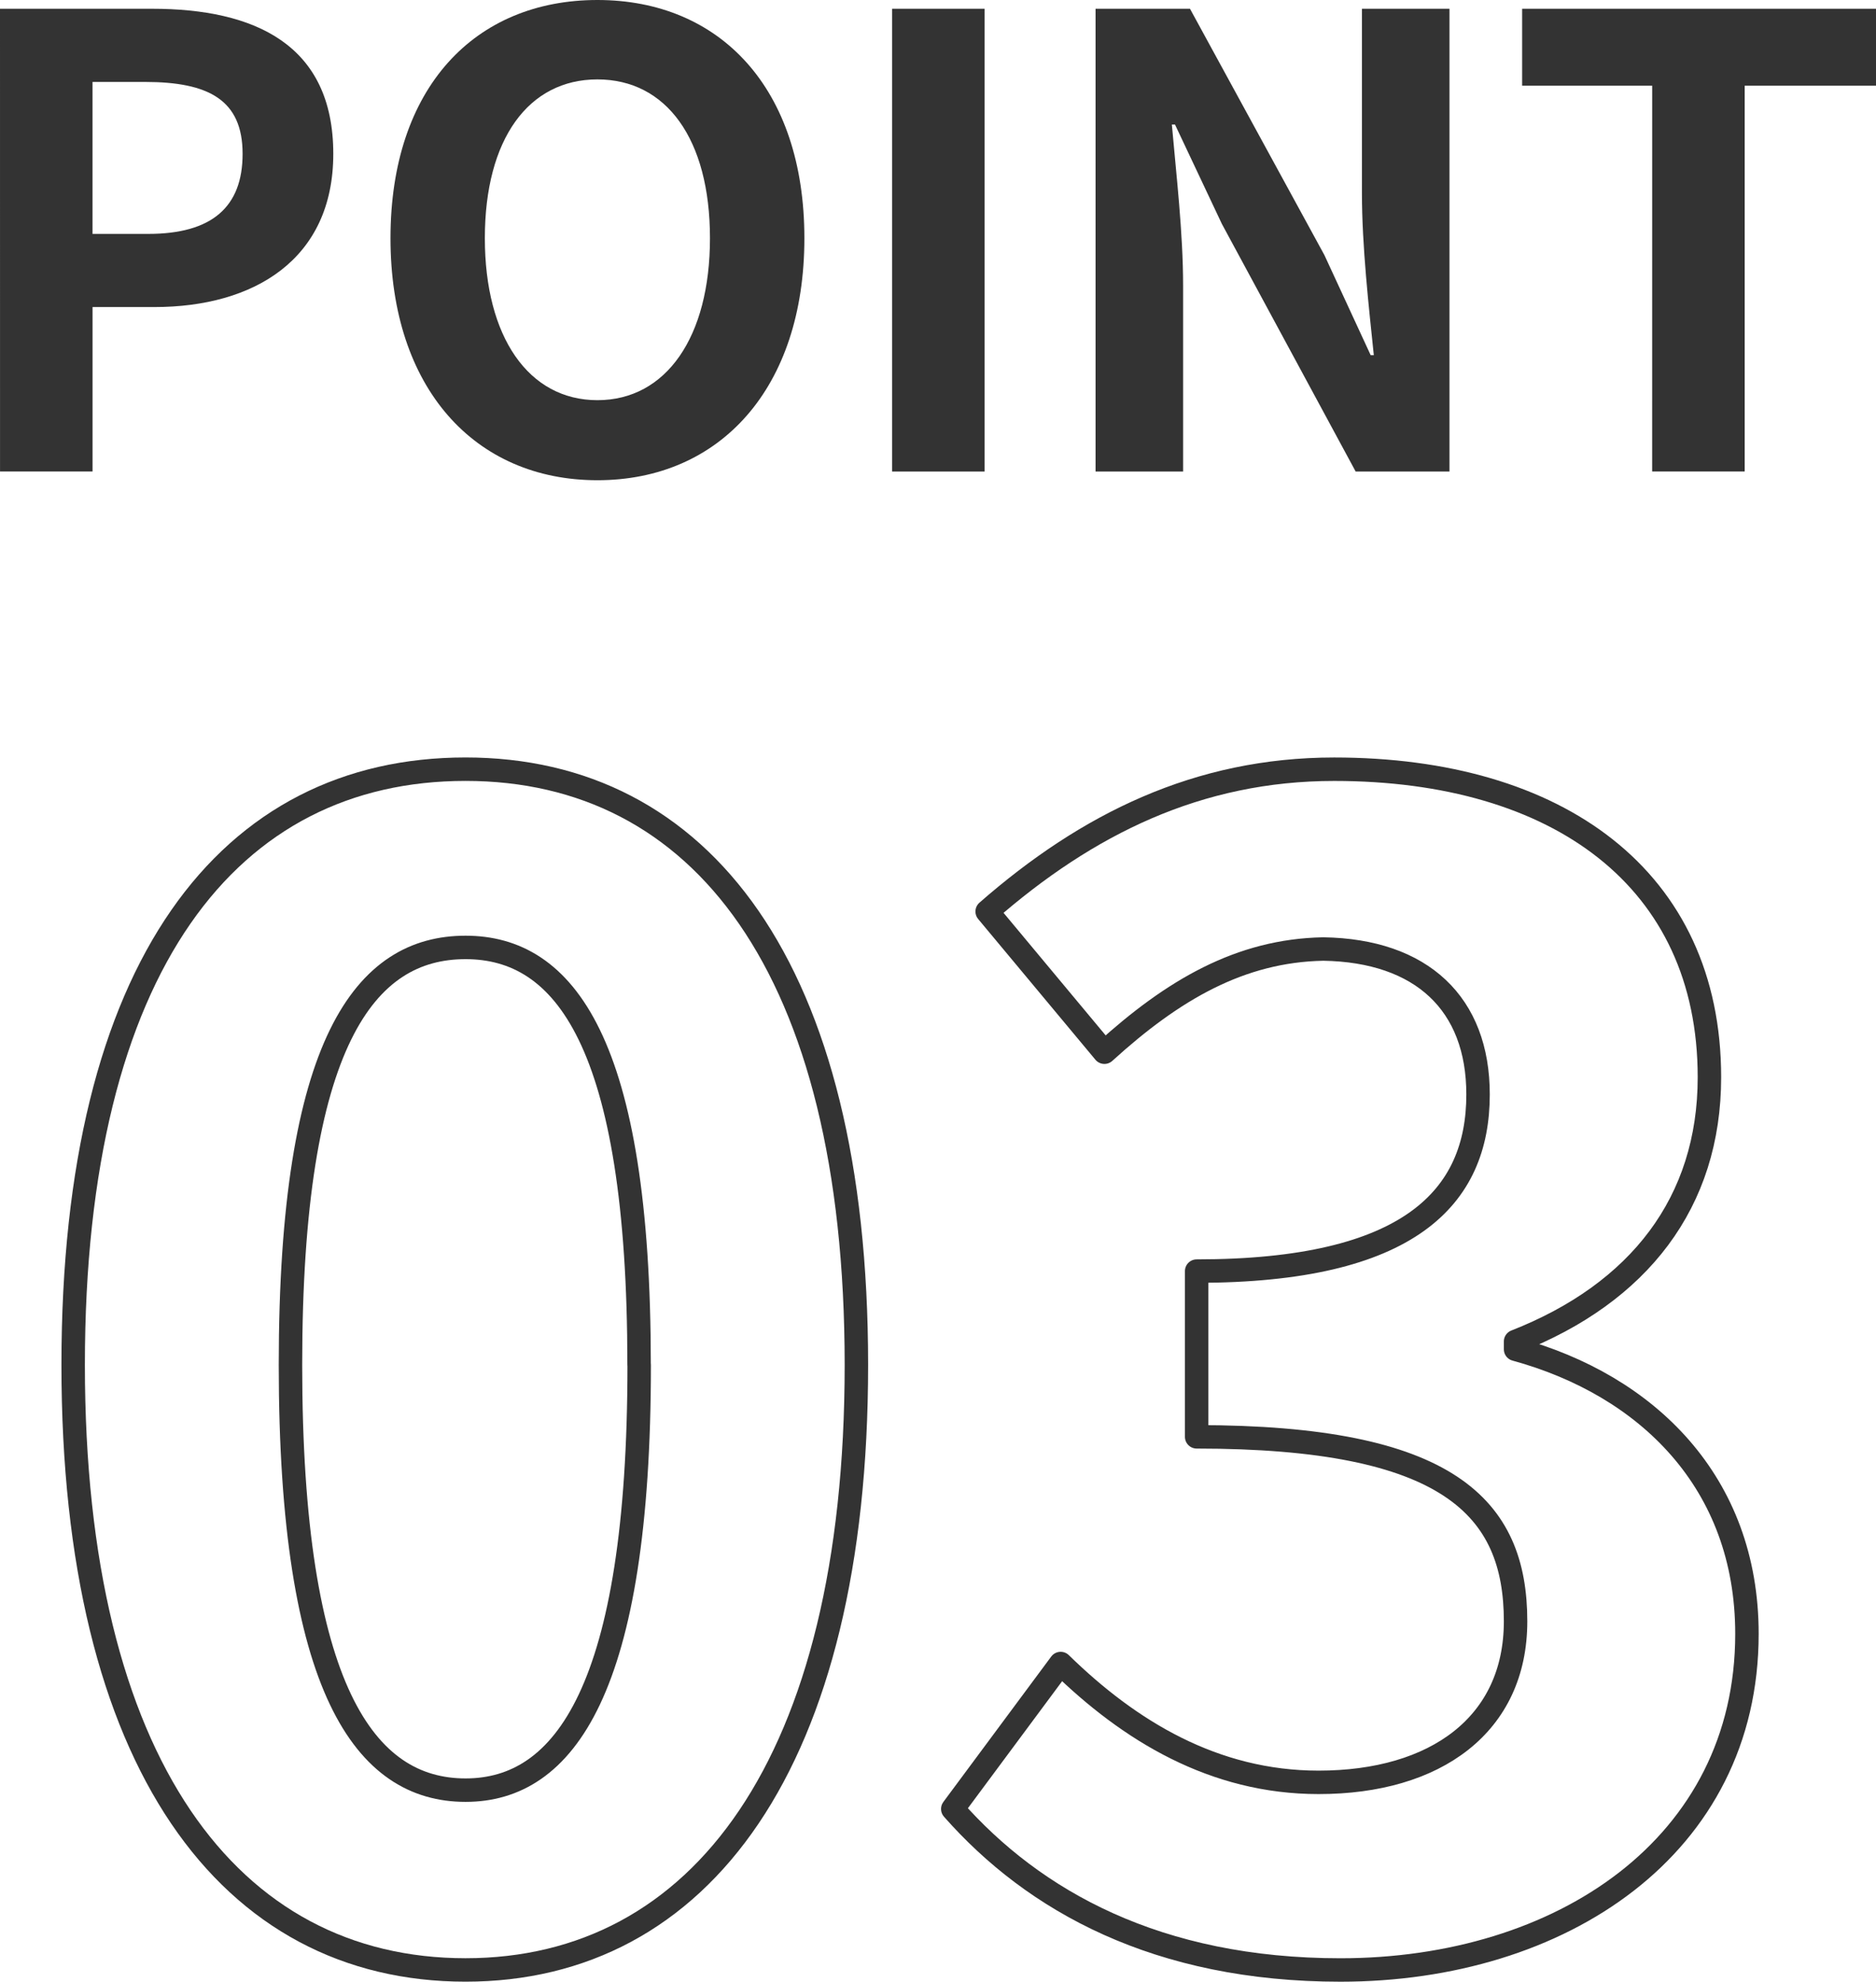 <svg xmlns="http://www.w3.org/2000/svg" width="120" height="126.75"><g data-name="Group 562"><g data-name="Group 211" fill="none" stroke="#333" stroke-linecap="round" stroke-linejoin="round" stroke-width="1.5"><path data-name="Path 1336" d="M4.68 87.297c0-25.6 10-38.1 25.1-38.1 15 0 25 12.6 25 38.1s-10 38.7-25 38.7c-15.1.002-25.1-13.199-25.1-38.7zm36.2 0c0-20.7-4.8-26.7-11.1-26.7-6.4 0-11.2 6-11.2 26.7 0 20.8 4.8 27.2 11.2 27.2 6.305.002 11.106-6.398 11.106-27.2z"/><path data-name="Path 1337" d="M60.945 115.699l6.9-9.3c4.4 4.3 9.8 7.6 16.5 7.6 7.5 0 12.6-3.7 12.6-10.3 0-7.3-4.3-11.8-20.4-11.8v-10.6c13.6 0 18-4.7 18-11.3 0-5.8-3.6-9.2-9.9-9.3-5.3.1-9.6 2.6-14 6.6l-7.5-9c6.4-5.6 13.5-9.1 22.2-9.1 14.3 0 24 7 24 19.7 0 8-4.5 13.8-12.4 16.9v.5c8.4 2.3 14.8 8.5 14.8 18.2 0 13.6-11.9 21.5-26 21.5-11.7 0-19.6-4.4-24.8-10.3z"/></g><g data-name="Group 212" fill="#333"><path data-name="Path 1338" d="M0 .56h9.719c6.559 0 11.6 2.279 11.6 9.279 0 6.758-5.079 9.8-11.438 9.8h-3.96v10.519H.002zm9.479 14.4c4.079 0 6.039-1.721 6.039-5.119 0-3.439-2.16-4.6-6.239-4.6h-3.36v9.719z"/><path data-name="Path 1339" d="M24.978 15.237C24.978 5.598 30.378 0 38.215 0s13.238 5.639 13.238 15.237-5.4 15.478-13.238 15.478-13.237-5.88-13.237-15.478zm20.436 0c0-6.359-2.8-10.158-7.2-10.158s-7.2 3.8-7.2 10.158c0 6.318 2.8 10.358 7.2 10.358s7.2-4.039 7.2-10.358z"/><path data-name="Path 1340" d="M57.062.56h5.919v29.6h-5.919z"/><path data-name="Path 1341" d="M70.079.56h6.039l8.6 15.758 2.959 6.4h.2c-.32-3.079-.76-7-.76-10.357V.561h5.6v29.6h-6l-8.558-15.838-3-6.359h-.2c.28 3.2.72 6.92.72 10.318v11.879h-5.6z"/><path data-name="Path 1342" d="M105.683 5.48h-8.319V.56H120v4.92h-8.4v24.676h-5.919z"/></g></g></svg>